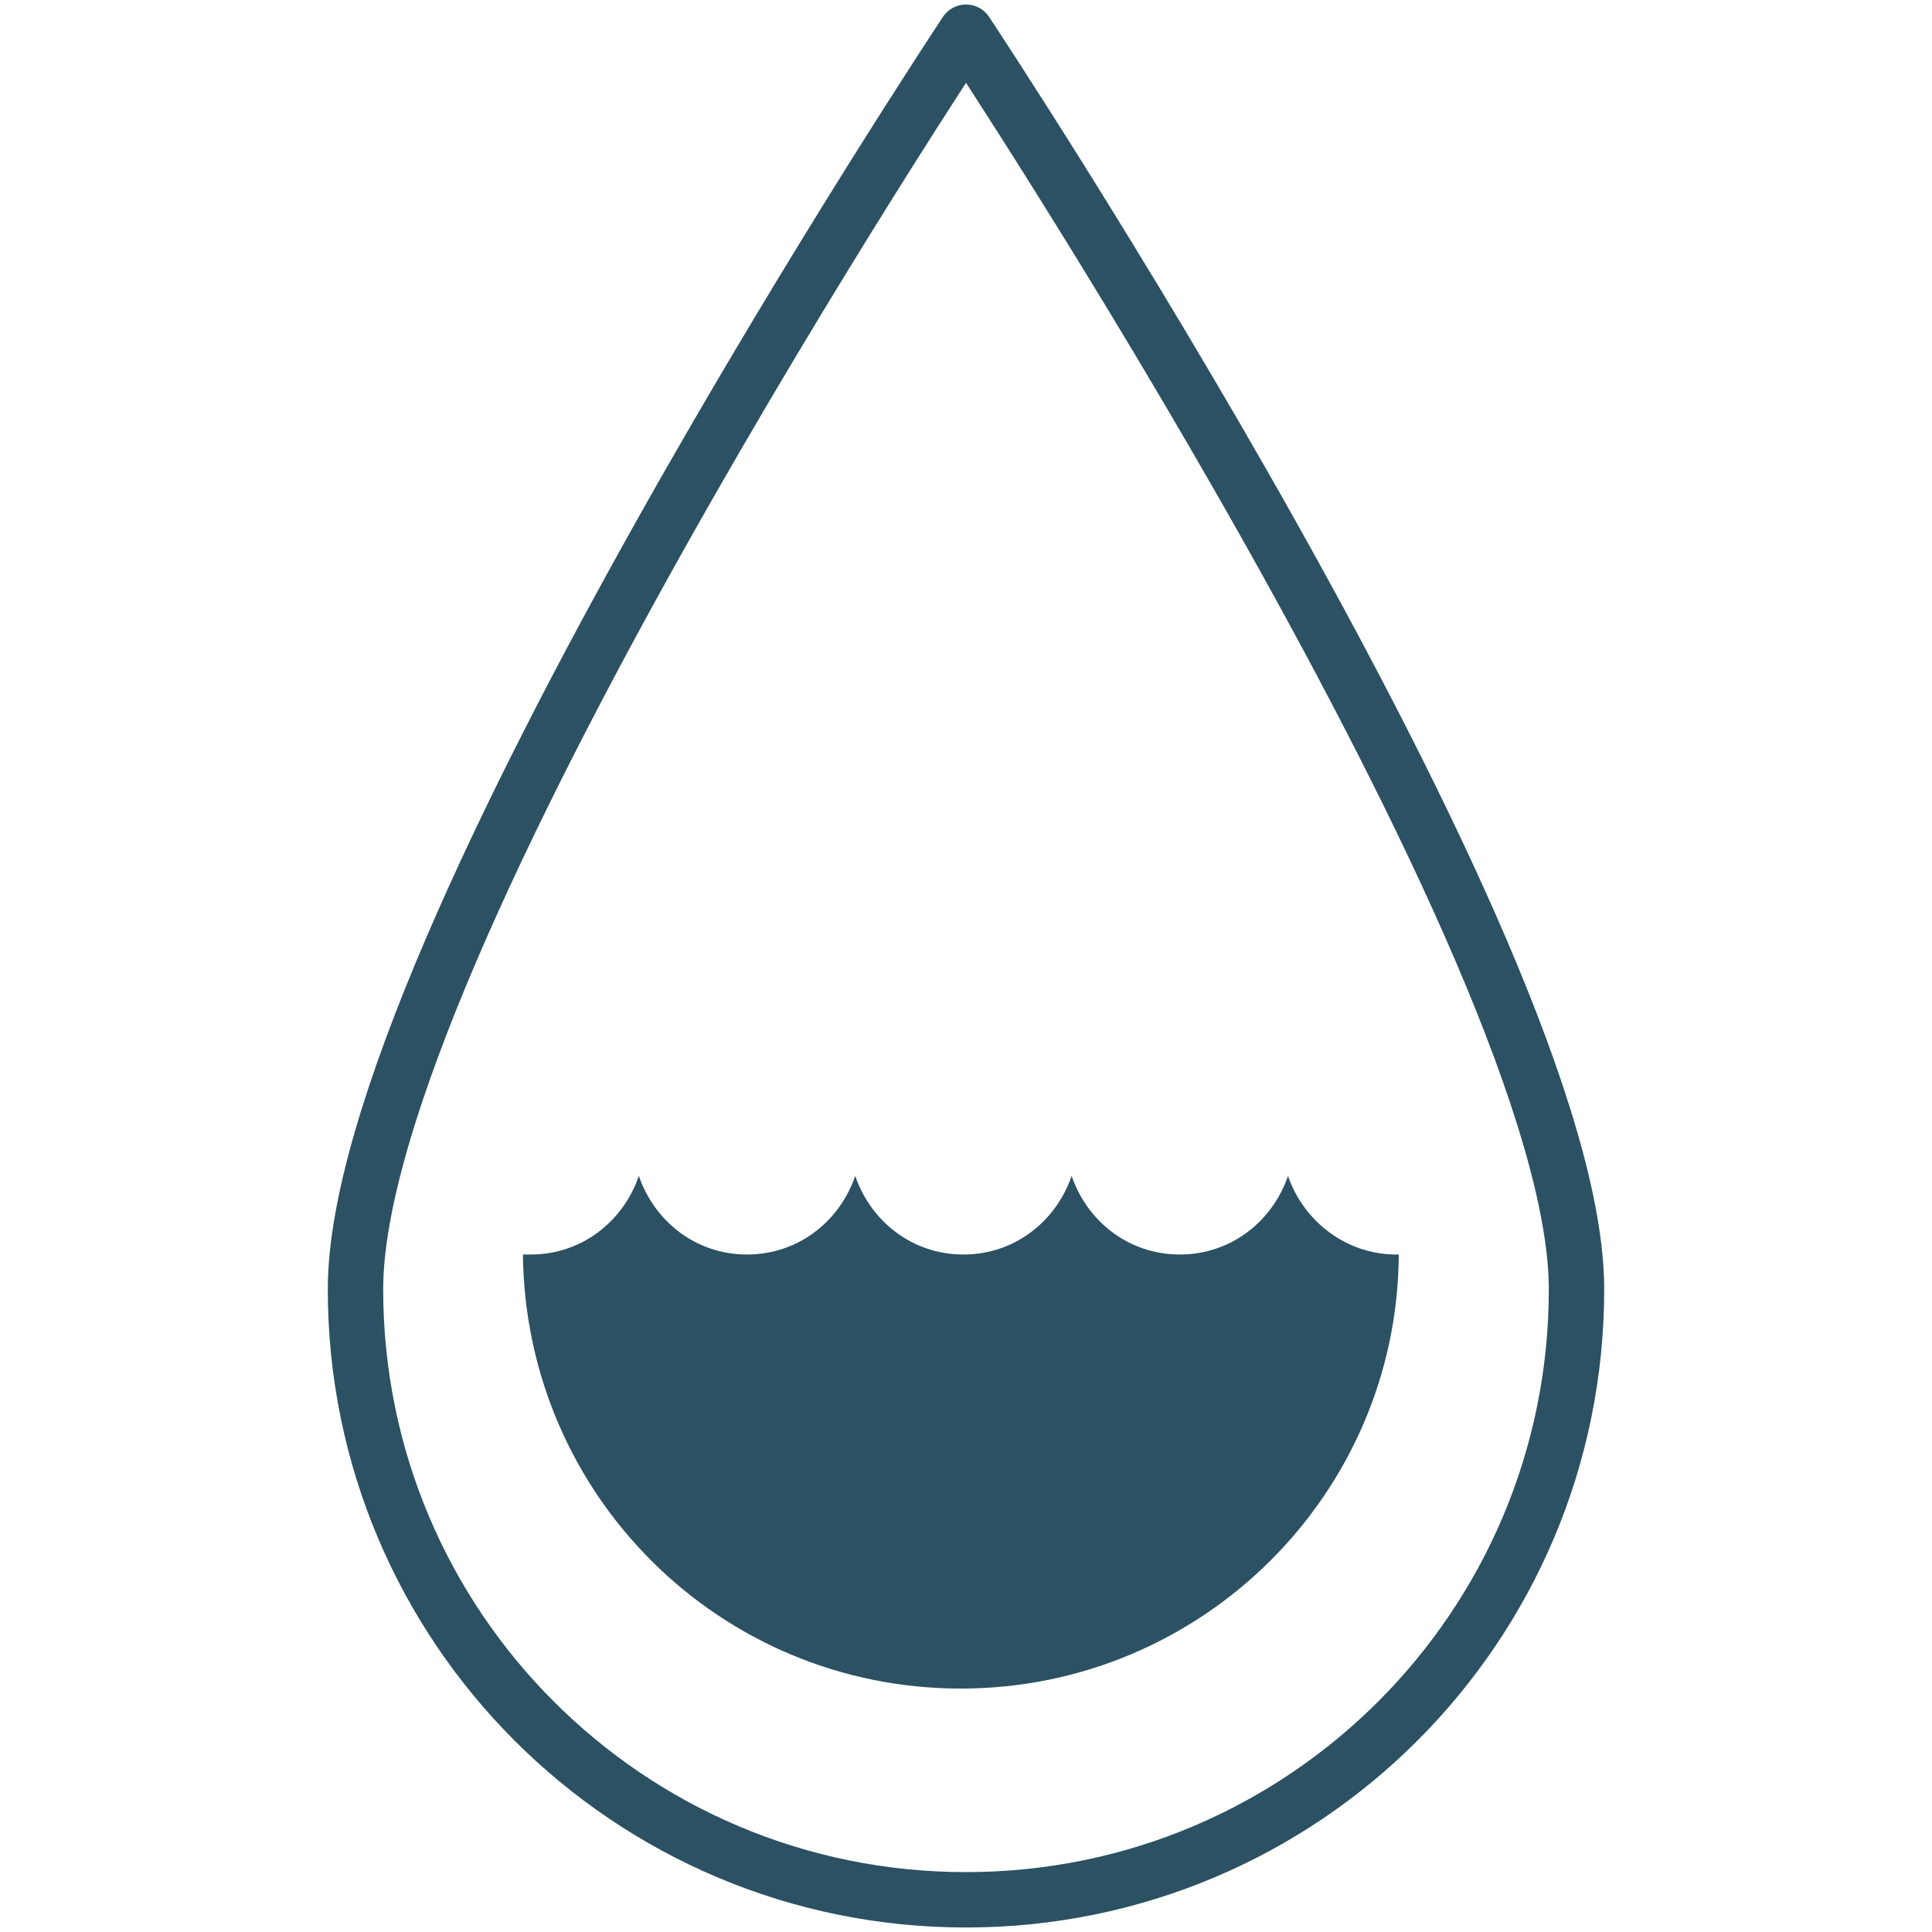<svg viewBox="0 0 15 15" xmlns="http://www.w3.org/2000/svg" data-name="Layer 1" id="Layer_1">
  <defs>
    <style>
      .cls-1 {
        fill: #2b5163;
      }

      .cls-2 {
        fill: none;
        stroke: #2b5163;
        stroke-linecap: round;
        stroke-linejoin: round;
        stroke-width: .43px;
      }
    </style>
  </defs>
  <path d="M7.5,14.75c-2.62,0-4.74-2.12-4.74-4.74S7.5.25,7.5.25c0,0,4.74,7.14,4.74,9.76s-2.12,4.74-4.74,4.74" class="cls-2"></path>
  <path d="M10.84,9.74c-.39,0-.72-.26-.84-.61-.12.35-.44.61-.84.61s-.72-.26-.84-.61c-.12.35-.44.61-.84.61s-.72-.26-.84-.61c-.12.35-.44.61-.84.61s-.72-.26-.84-.61c-.12.35-.44.61-.84.61-.02,0-.04,0-.06,0,.02,1.87,1.53,3.37,3.4,3.37s3.39-1.51,3.4-3.37c-.02,0-.04,0-.06,0Z" class="cls-1"></path>
</svg>